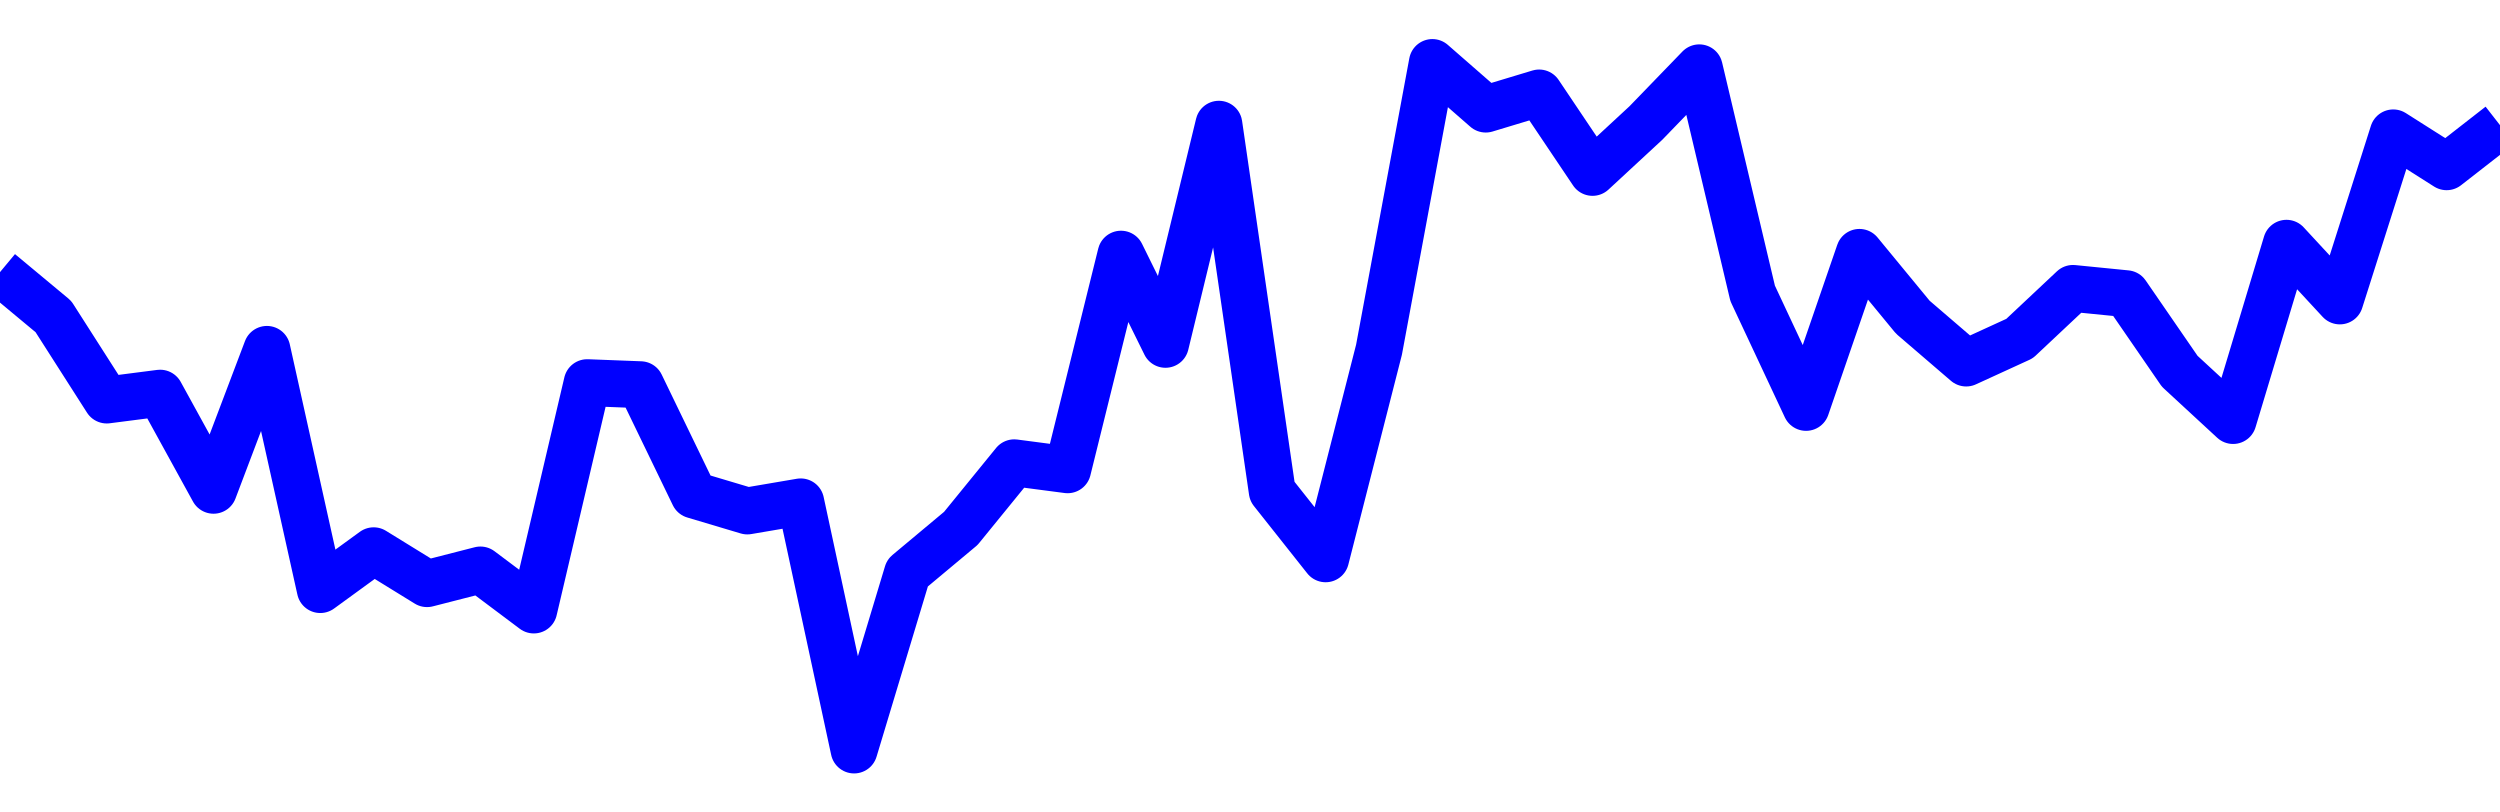 <svg xmlns="http://www.w3.org/2000/svg" fill="none" width="80" height="26"><polyline points="0,8.708 1.708,10.129 3.416,12.801 5.125,12.581 6.833,15.689 8.541,11.18 10.249,18.867 11.957,17.624 13.665,18.677 15.374,18.239 17.082,19.52 18.79,12.245 20.498,12.311 22.206,15.841 23.915,16.351 25.623,16.06 27.331,24 29.039,18.335 30.747,16.908 32.456,14.809 34.164,15.033 35.872,8.133 37.295,11.019 39.004,3.975 40.712,15.726 42.42,17.882 44.128,11.191 45.836,2 47.544,3.491 49.253,2.975 50.961,5.517 52.669,3.936 54.377,2.17 56.085,9.389 57.794,13.037 59.502,8.076 61.21,10.15 62.918,11.617 64.626,10.834 66.335,9.229 68.043,9.399 69.751,11.88 71.459,13.457 73.167,7.784 74.875,9.63 76.584,4.252 78.292,5.336 80,4.005 " stroke-linejoin="round" style="fill: transparent; stroke:blue; stroke-width:1.5" /></svg>